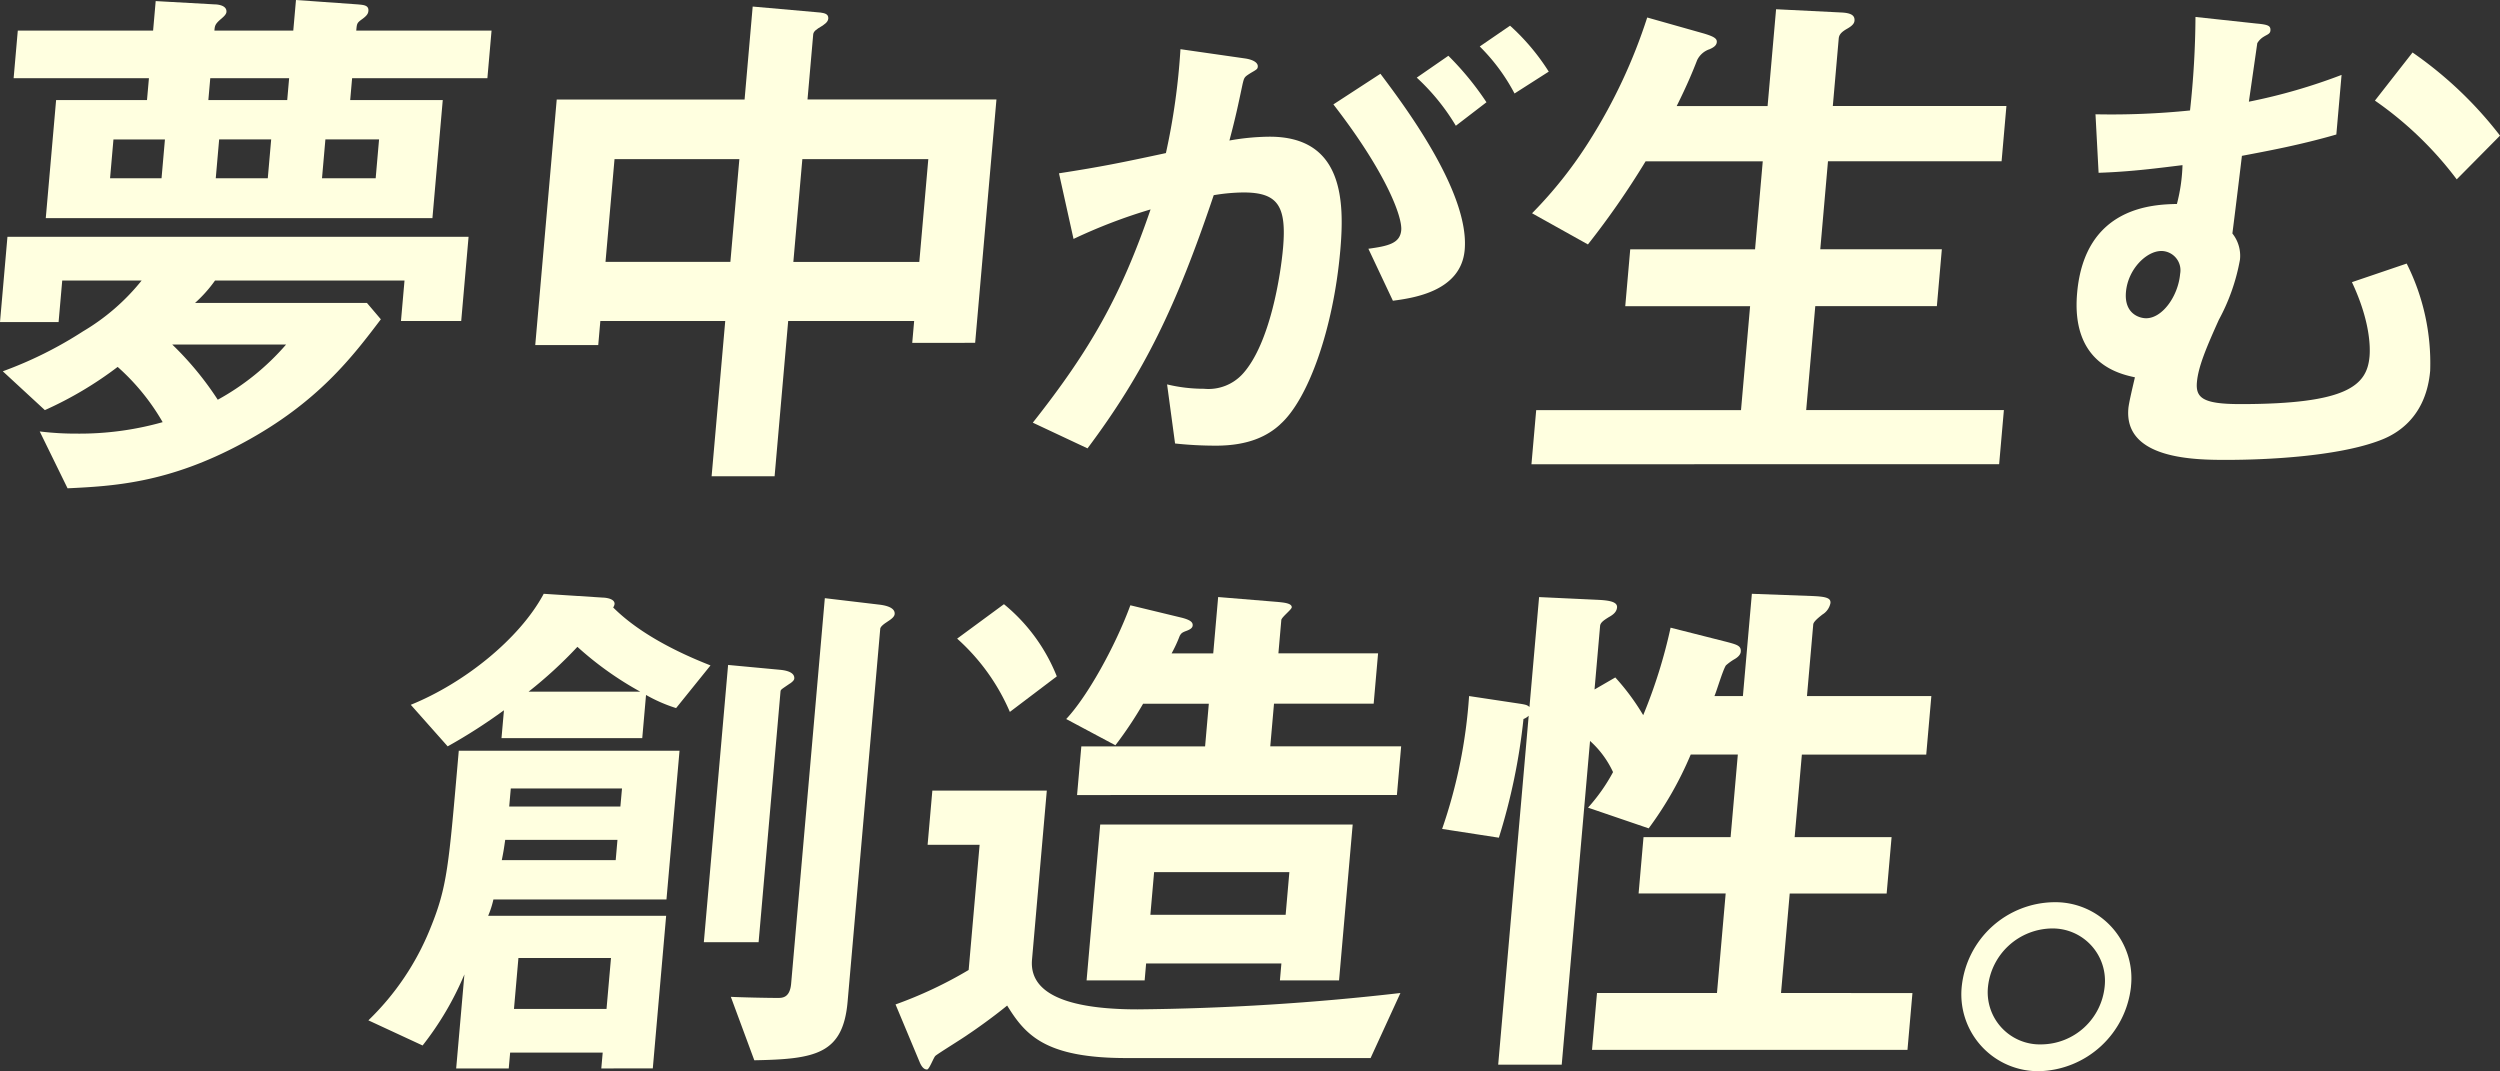 <svg xmlns="http://www.w3.org/2000/svg" width="275.046" height="117.849" viewBox="0 0 275.046 117.849"><rect x="0" y="0" width="275.046" height="117.849" fill="#333333" stroke="none"/><g transform="translate(-31 -921.5)"><g transform="translate(31 921.5)"><path d="M44.114,35.314l.39-4.451H23.657a14.7,14.7,0,0,1-2.2,2.466H40.371l1.53,1.8c-3.063,4.031-6.885,9.145-15.168,13.6-8.223,4.452-14.335,4.753-19.3,4.994L4.37,47.467a32.669,32.669,0,0,0,4.076.24,33.579,33.579,0,0,0,9.45-1.263,24.356,24.356,0,0,0-4.952-6.077,40.656,40.656,0,0,1-8.008,4.753L.308,40.849a43.888,43.888,0,0,0,8.82-4.391,23.709,23.709,0,0,0,6.455-5.595H6.846l-.4,4.572H0l.82-9.386H51.552l-.81,9.265ZM38.739,8.6l-.211,2.407H48.712L47.575,24H5.036L6.173,11.01h10L16.386,8.6H1.5l.458-5.234H16.844L17.129.12,23.6.481c.241,0,1.381.06,1.312.842-.026.3-.414.6-.545.721-.715.6-.732.782-.778,1.324h8.677L32.563,0,39.33.481c.6.06,1.26.06,1.2.721-.021.241-.1.481-.682.9s-.584.481-.653,1.264H54.08L53.622,8.6ZM18.146,15.341H12.482l-.373,4.271h5.664Zm.8,22.561a34.531,34.531,0,0,1,5.012,6.076,27.288,27.288,0,0,0,7.52-6.076ZM31.81,8.6H23.134l-.211,2.407H31.6Zm-1.975,6.738H24.111l-.373,4.271h5.724Zm11.869,0H35.8l-.373,4.271h5.905Z" transform="translate(0)" fill="#ffffe0"/><path d="M99.354,37.709l.211-2.407H85.706L84.211,52.388h-6.93l1.5-17.086H65.04l-.231,2.647h-6.93l2.362-27.012H80.909L81.8.709l7.473.662c.356.06.892.12.845.661-.037.421-.479.662-.736.842-.509.3-.891.541-.923.9l-.627,7.16h20.787l-2.343,26.772ZM80.335,17.495H66.6L65.608,28.8H79.346Zm20.787,0H87.264l-.99,11.31h13.858Z" transform="translate(1.009 0.012)" fill="#ffffe0"/><path d="M138.905,46.637c-1.376,1.264-3.459,2.346-7.074,2.346a41.964,41.964,0,0,1-4.5-.24l-.877-6.5a17.231,17.231,0,0,0,4.054.481,5.1,5.1,0,0,0,4.306-1.685c3.005-3.369,4.151-10.95,4.4-13.837.4-4.632-.614-6.076-4.35-6.076a20.513,20.513,0,0,0-3.279.3c-4.151,12.333-7.676,19.553-13.885,27.855l-6.019-2.827c6.369-8.062,9.723-14.018,12.958-23.463a58.99,58.99,0,0,0-8.478,3.249l-1.6-7.22c4.643-.721,6.727-1.143,11.764-2.226a73.811,73.811,0,0,0,1.6-11.431l7.14,1.024c.772.12,1.409.421,1.367.9-.021.24-.086.3-.721.661-.765.481-.765.481-.953,1.264-.512,2.406-.727,3.49-1.446,6.2a25.891,25.891,0,0,1,4.434-.421c8.134,0,8.232,7.16,7.763,12.513-.758,8.663-3.546,16.424-6.614,19.132m12.4-13.6-2.694-5.716c2.2-.3,3.488-.6,3.614-2.045.131-1.5-1.727-6.437-7.465-13.837l5.175-3.37c2.482,3.31,9.828,13,9.271,19.372-.4,4.572-5.646,5.295-7.9,5.6m6.926-19.252a23.642,23.642,0,0,0-4.3-5.295L157.4,6.088a32.5,32.5,0,0,1,4.192,5.114Zm6.457-3.55a21.058,21.058,0,0,0-3.826-5.174l3.334-2.286a24.123,24.123,0,0,1,4.257,5.054Z" transform="translate(1.947 0.048)" fill="#ffffe0"/><path d="M165.6,51.06l.522-5.956h22.533l1-11.431H175.92l.547-6.256H190.2l.848-9.686H178.158a90.71,90.71,0,0,1-6.345,9.144l-6.146-3.429a46.79,46.79,0,0,0,6.369-8.061,59.412,59.412,0,0,0,6.3-13.477l6.174,1.745c1.233.361,1.513.6,1.481.962-.025.3-.228.541-.791.782a2.334,2.334,0,0,0-1.37,1.2c-.467,1.2-1.082,2.707-2.251,5.054h10L192.514,1l7.259.361c.958.06,1.419.3,1.367.9-.026.3-.229.541-.737.842-.76.421-.967.722-1,1.143l-.648,7.4h19.1l-.531,6.077h-19.1l-.848,9.686H210.75l-.547,6.256H196.826l-1,11.431h21.751l-.522,5.956Z" transform="translate(2.888 0.017)" fill="#ffffe0"/><path d="M257.645,48.519c-4.667,1.684-12.29,2.045-16.568,2.045-3.314,0-11.327,0-10.833-5.655.058-.662.528-2.587.721-3.43-1.655-.36-7.039-1.5-6.359-9.265.836-9.566,8.445-9.746,10.98-9.806a19.123,19.123,0,0,0,.615-4.271c-2.5.3-5.546.721-9.232.842l-.341-6.437a85.229,85.229,0,0,0,10.4-.421,98.605,98.605,0,0,0,.6-10.288l6.686.722c1.315.12,1.6.241,1.559.782-.033.36-.338.421-.721.661a2.046,2.046,0,0,0-.725.722l-.925,6.437A62.986,62.986,0,0,0,253.7,8.21l-.575,6.557c-3.955,1.144-7.508,1.8-10.388,2.347-.223,1.865-.664,5.534-1.048,8.542a3.935,3.935,0,0,1,.832,2.887,21.982,21.982,0,0,1-2.327,6.618c-1.348,3.008-2.255,5.114-2.408,6.858s.694,2.407,4.791,2.407c11.748,0,13.917-2.046,14.2-5.235.084-.962.1-3.85-1.935-8.181l6.023-2.046a24.405,24.405,0,0,1,2.584,11.792c-.511,5.835-4.619,7.34-5.8,7.761M233.87,27.582c-1.627,0-3.669,1.986-3.891,4.512-.21,2.406,1.5,2.887,2.218,2.887,1.808,0,3.531-2.466,3.741-4.873a2.123,2.123,0,0,0-2.068-2.527m32.5-7.881a39.12,39.12,0,0,0-9-8.663l4.139-5.294a43.078,43.078,0,0,1,9.624,9.145Z" transform="translate(3.915 0.032)" fill="#ffffe0"/></g><g transform="translate(71.529 986.829)"><path d="M295.594,52.693l.154-1.745H285.565l-.153,1.745h-5.784l.906-10.348a33.754,33.754,0,0,1-4.6,7.821L269.969,47.4a29.168,29.168,0,0,0,6.784-10.046c1.917-4.693,2.041-6.8,3.161-19.613H304.2L302.764,34.1H283.725a10.26,10.26,0,0,1-.579,1.8h19.582l-1.468,16.786Zm8.229-39.646a16.924,16.924,0,0,1-3.308-1.444l-.416,4.752H284.614l.27-3.069a59.872,59.872,0,0,1-6.192,3.971l-4.059-4.572c5.809-2.346,11.959-7.22,14.626-12.212l6.53.42c.121,0,1.321.061,1.263.722a.955.955,0,0,1-.152.361c2.769,2.767,6.864,4.872,10.709,6.376Zm-6.451,14.5H285.022c-.151,1.023-.16,1.144-.375,2.226h12.532Zm.5-5.655H285.636l-.174,1.985h12.232Zm-1.211,18.65H286.476l-.489,5.6h10.182ZM292.965,6.308a48.1,48.1,0,0,1-5.372,4.934h12.292a36.393,36.393,0,0,1-6.92-4.934m23.387,4.031c-.962.662-1.021.662-1.043.9L312.9,38.8h-6.025l2.669-30.5,5.8.542c.536.06,1.544.24,1.481.962-.016.18-.212.361-.469.541m10.717-6.8c-.19.121-.765.481-.791.782l-3.591,41.03c-.506,5.775-3.565,6.316-10.264,6.437l-2.582-6.979c1.2.06,3.906.12,5.171.12.482,0,1.326,0,1.463-1.564L320.186.954l6.083.721c.416.06,1.666.241,1.6,1.023-.02.241-.223.482-.8.842" transform="translate(-269.969 -0.473)" fill="#ffffe0"/><path d="M379.237,51.543H352.364c-8.918,0-11.106-2.526-13.112-5.775-1.688,1.384-3.676,2.767-4.316,3.189-.579.421-3.317,2.105-3.579,2.346-.2.18-.673,1.5-.915,1.5-.181,0-.477-.06-.779-.722l-2.691-6.436a46.379,46.379,0,0,0,8.044-3.791l1.206-13.776H330.5l.521-5.957h12.593l-1.627,18.591c-.39,4.451,5.666,5.475,11.632,5.475a274.48,274.48,0,0,0,28.9-1.8ZM339.549,13.462a22.915,22.915,0,0,0-5.8-8.062l5.151-3.79a19.616,19.616,0,0,1,5.814,7.941Zm7.394,9.145.469-5.355h13.617l.41-4.692h-7.23a42.449,42.449,0,0,1-3.05,4.572l-5.412-2.887c2.324-2.467,5.4-8,7.06-12.514l5.723,1.384c.883.241,1.163.482,1.131.842-.021.241-.218.421-.715.6s-.569.3-.71.541a15.456,15.456,0,0,1-.891,1.925h4.579l.541-6.2,6.581.542c.537.06,1.556.12,1.514.6-.022.24-1.119,1.083-1.146,1.384l-.32,3.67H380.06l-.485,5.535H368.61l-.411,4.692h14.4l-.468,5.355ZM369.26,43l.163-1.865H354.54L354.378,43H347.99l1.5-17.146h27.776L375.766,43ZM370.3,31.089H355.419l-.41,4.692h14.882Z" transform="translate(-268.975 -0.467)" fill="#ffffe0"/><path d="M402.568,50.648l.547-6.256h13.2l.957-10.95h-9.58l.542-6.2h9.58l.795-9.085h-5.182a39.022,39.022,0,0,1-4.626,8.121L402.128,24a19.743,19.743,0,0,0,2.752-3.91,10.512,10.512,0,0,0-2.531-3.429l-3.115,35.615h-6.99L395.6,13.889a1.772,1.772,0,0,1-.574.361,66.867,66.867,0,0,1-2.708,13.056l-6.242-.964a56.086,56.086,0,0,0,2.966-14.619l5.59.842c.773.12.828.18,1.053.36L396.744.834l6.421.3c1.38.06,2.208.24,2.155.842-.048.541-.5.841-.938,1.083-.574.361-.9.6-.928.962L402.843,11l2.285-1.324a25.181,25.181,0,0,1,3.071,4.151A56.561,56.561,0,0,0,411.211,4.2L417.4,5.768c1.119.3,1.591.421,1.532,1.083-.025.3-.293.6-.737.842a5.862,5.862,0,0,0-.9.661c-.349.542-1.037,2.888-1.26,3.37h3.133L420.153.473,426.7.714c1.682.06,2.148.24,2.1.781a1.911,1.911,0,0,1-.894,1.264c-.453.361-.972.782-1,1.084l-.69,7.881H439.9l-.563,6.437H425.654l-.794,9.085h10.665l-.543,6.2H424.318l-.957,10.95H437.82l-.547,6.256Z" transform="translate(-267.945 -0.473)" fill="#ffffe0"/><path d="M460.887,43.088a10.432,10.432,0,0,1-10.1,9.325,8.454,8.454,0,0,1-8.523-9.325,10.341,10.341,0,0,1,10.15-9.265,8.364,8.364,0,0,1,8.468,9.265m-15.726,0a5.737,5.737,0,0,0,5.889,6.377,7.062,7.062,0,0,0,6.944-6.377,5.757,5.757,0,0,0-5.828-6.377,7.167,7.167,0,0,0-7.005,6.377" transform="translate(-266.965 0.108)" fill="#ffffe0"/></g></g></svg>